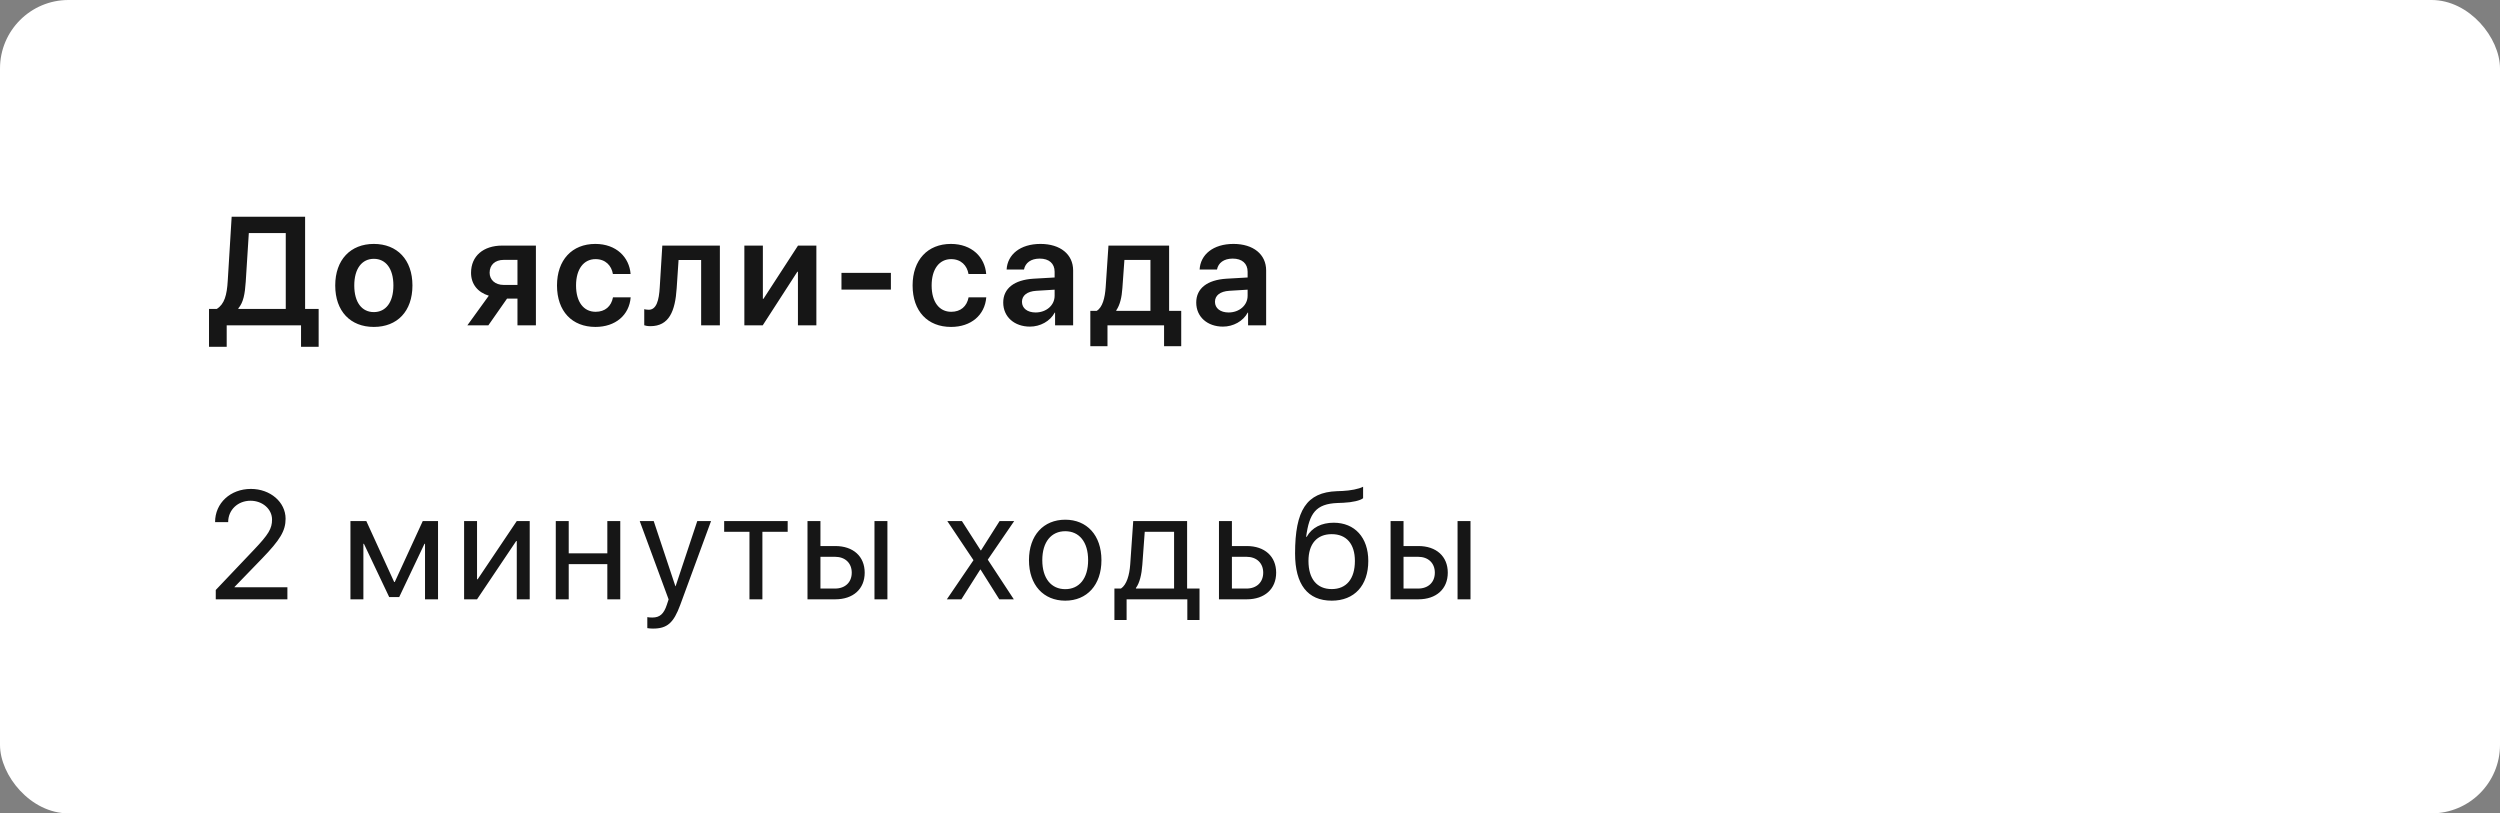 <?xml version="1.0" encoding="UTF-8"?> <svg xmlns="http://www.w3.org/2000/svg" width="292" height="95" viewBox="0 0 292 95" fill="none"><rect x="0" y="0" width="292" height="95" fill="#808080" stroke="none"/> <rect width="292" height="95" rx="8" fill="white"></rect> <path d="M26.478 38H35.161V40.505H37.218V36.084H35.636V25.317H27.058L26.601 32.779C26.504 34.476 26.214 35.522 25.318 36.084H24.412V40.505H26.478V38ZM28.701 32.92L29.062 27.225H33.377V36.084H27.84V36.014C28.429 35.319 28.605 34.344 28.701 32.92ZM43.664 38.185C46.397 38.185 48.173 36.365 48.173 33.342C48.173 30.327 46.38 28.49 43.664 28.49C40.948 28.49 39.155 30.336 39.155 33.342C39.155 36.365 40.939 38.185 43.664 38.185ZM43.664 36.453C42.275 36.453 41.379 35.328 41.379 33.342C41.379 31.364 42.284 30.23 43.664 30.23C45.053 30.23 45.949 31.364 45.949 33.342C45.949 35.328 45.053 36.453 43.664 36.453ZM60.44 38H62.594V28.684H58.665C56.45 28.684 55.018 29.905 55.018 31.865C55.018 33.184 55.8 34.142 57.092 34.537L54.587 38H57.039L59.219 34.88H60.44V38ZM58.832 33.28C57.83 33.28 57.188 32.683 57.188 31.856C57.188 30.934 57.83 30.354 58.832 30.354H60.44V33.28H58.832ZM73.654 32.006C73.504 30.046 71.984 28.49 69.532 28.49C66.816 28.49 65.058 30.362 65.058 33.342C65.058 36.365 66.825 38.185 69.549 38.185C71.879 38.185 73.496 36.813 73.663 34.73H71.597C71.395 35.785 70.674 36.418 69.567 36.418C68.187 36.418 67.282 35.293 67.282 33.342C67.282 31.426 68.178 30.266 69.558 30.266C70.718 30.266 71.421 31.013 71.588 32.006H73.654ZM79.036 33.658L79.256 30.371H81.893V38H84.081V28.684H77.358L77.059 33.544C76.971 35.091 76.672 36.181 75.767 36.181C75.521 36.181 75.336 36.137 75.248 36.11V37.991C75.362 38.035 75.617 38.097 75.96 38.097C78.149 38.097 78.861 36.356 79.036 33.658ZM89.086 38L93.129 31.742H93.199V38H95.352V28.684H93.208L89.174 34.898H89.103V28.684H86.941V38H89.086ZM104.057 33.825V31.874H98.283V33.825H104.057ZM115.188 32.006C115.038 30.046 113.518 28.49 111.065 28.49C108.35 28.49 106.592 30.362 106.592 33.342C106.592 36.365 108.358 38.185 111.083 38.185C113.412 38.185 115.029 36.813 115.196 34.73H113.131C112.929 35.785 112.208 36.418 111.101 36.418C109.721 36.418 108.815 35.293 108.815 33.342C108.815 31.426 109.712 30.266 111.092 30.266C112.252 30.266 112.955 31.013 113.122 32.006H115.188ZM120.297 38.149C121.493 38.149 122.653 37.525 123.189 36.515H123.233V38H125.342V31.584C125.342 29.712 123.848 28.49 121.528 28.49C119.155 28.49 117.67 29.738 117.573 31.479H119.603C119.753 30.705 120.403 30.204 121.44 30.204C122.521 30.204 123.18 30.767 123.18 31.742V32.41L120.719 32.551C118.461 32.691 117.177 33.685 117.177 35.337C117.177 37.016 118.487 38.149 120.297 38.149ZM120.957 36.497C120.007 36.497 119.366 36.014 119.366 35.249C119.366 34.511 119.972 34.036 121.027 33.966L123.18 33.834V34.546C123.18 35.671 122.196 36.497 120.957 36.497ZM129.354 40.435V38H135.963V40.435H137.967V36.312H136.552V28.684H129.468L129.143 33.544C129.055 34.801 128.774 35.908 128.088 36.312H127.35V40.435H129.354ZM134.372 36.312H130.382V36.242C130.813 35.627 131.024 34.713 131.094 33.658L131.331 30.362H134.372V36.312ZM142.84 38.149C144.035 38.149 145.195 37.525 145.731 36.515H145.775V38H147.885V31.584C147.885 29.712 146.39 28.49 144.07 28.49C141.697 28.49 140.212 29.738 140.115 31.479H142.145C142.295 30.705 142.945 30.204 143.982 30.204C145.063 30.204 145.722 30.767 145.722 31.742V32.41L143.262 32.551C141.003 32.691 139.72 33.685 139.72 35.337C139.72 37.016 141.029 38.149 142.84 38.149ZM143.499 36.497C142.55 36.497 141.908 36.014 141.908 35.249C141.908 34.511 142.514 34.036 143.569 33.966L145.722 33.834V34.546C145.722 35.671 144.738 36.497 143.499 36.497Z" fill="#161616"></path> <path d="M25.122 60.974V60.982H26.651V60.974C26.651 59.559 27.776 58.486 29.262 58.486C30.659 58.486 31.775 59.462 31.775 60.684C31.775 61.738 31.371 62.415 29.666 64.208L25.201 68.91V70H33.568V68.594H27.39V68.559L30.598 65.245C32.716 63.057 33.357 62.002 33.357 60.587C33.357 58.645 31.573 57.106 29.305 57.106C26.915 57.106 25.122 58.759 25.122 60.974ZM42.443 70V63.514H42.505L45.458 69.736H46.627L49.58 63.514H49.642V70H51.162V60.859H49.378L46.108 67.978H46.038L42.786 60.859H40.932V70H42.443ZM55.718 70L60.289 63.197H60.359V70H61.871V60.859H60.359L55.789 67.662H55.718V60.859H54.207V70H55.718ZM70.936 70H72.448V60.859H70.936V64.63H66.427V60.859H64.915V70H66.427V65.887H70.936V70ZM76.265 73.419C77.918 73.419 78.674 72.777 79.456 70.642L83.051 60.859H81.442L78.911 68.471H78.885L76.353 60.859H74.719L78.094 70.009L77.883 70.65C77.531 71.714 77.056 72.127 76.204 72.127C76.01 72.127 75.773 72.118 75.606 72.083V73.366C75.773 73.401 76.081 73.419 76.265 73.419ZM92.001 60.859H84.583V62.116H87.537V70H89.048V62.116H92.001V60.859ZM102.139 70H103.65V60.859H102.139V70ZM97.533 65.034C98.711 65.034 99.484 65.764 99.484 66.889C99.484 68.005 98.72 68.743 97.533 68.743H95.828V65.034H97.533ZM94.316 70H97.56C99.651 70 100.996 68.796 100.996 66.889C100.996 64.981 99.651 63.777 97.56 63.777H95.828V60.859H94.316V70ZM114.529 66.519L116.718 70H118.414L115.373 65.368L118.458 60.859H116.753L114.582 64.287H114.547L112.35 60.859H110.645L113.703 65.43L110.592 70H112.288L114.494 66.519H114.529ZM124.421 70.158C126.943 70.158 128.648 68.339 128.648 65.43C128.648 62.512 126.943 60.701 124.421 60.701C121.889 60.701 120.184 62.512 120.184 65.43C120.184 68.339 121.889 70.158 124.421 70.158ZM124.421 68.814C122.804 68.814 121.74 67.583 121.74 65.43C121.74 63.276 122.804 62.046 124.421 62.046C126.038 62.046 127.093 63.276 127.093 65.43C127.093 67.583 126.038 68.814 124.421 68.814ZM137.133 68.743H132.677V68.673C133.108 68.093 133.345 67.1 133.424 65.966L133.705 62.116H137.133V68.743ZM131.587 72.417V70H138.68V72.417H140.104V68.743H138.654V60.859H132.361L132.009 65.931C131.921 67.161 131.596 68.304 130.928 68.743H130.163V72.417H131.587ZM145.592 65.034C146.77 65.034 147.543 65.764 147.543 66.889C147.543 68.005 146.778 68.743 145.592 68.743H143.887V65.034H145.592ZM142.375 70H145.618C147.71 70 149.055 68.796 149.055 66.889C149.055 64.981 147.71 63.777 145.618 63.777H143.887V60.859H142.375V70ZM155.545 70.158C158.19 70.158 159.816 68.392 159.816 65.518C159.816 62.793 158.243 61.053 155.773 61.053C154.367 61.053 153.224 61.615 152.627 62.696H152.556C152.925 59.963 153.681 58.847 156.221 58.75L156.898 58.724C157.953 58.68 158.92 58.451 159.21 58.188V56.852C158.691 57.124 157.707 57.3 156.828 57.344L156.151 57.37C152.6 57.502 151.264 59.602 151.264 64.647C151.264 68.277 152.741 70.158 155.545 70.158ZM155.545 68.805C153.822 68.805 152.829 67.618 152.829 65.518C152.829 63.523 153.822 62.389 155.545 62.389C157.258 62.389 158.252 63.523 158.252 65.518C158.252 67.618 157.258 68.805 155.545 68.805ZM170.243 70H171.755V60.859H170.243V70ZM165.638 65.034C166.816 65.034 167.589 65.764 167.589 66.889C167.589 68.005 166.824 68.743 165.638 68.743H163.933V65.034H165.638ZM162.421 70H165.664C167.756 70 169.101 68.796 169.101 66.889C169.101 64.981 167.756 63.777 165.664 63.777H163.933V60.859H162.421V70Z" fill="#161616"></path> </svg> 